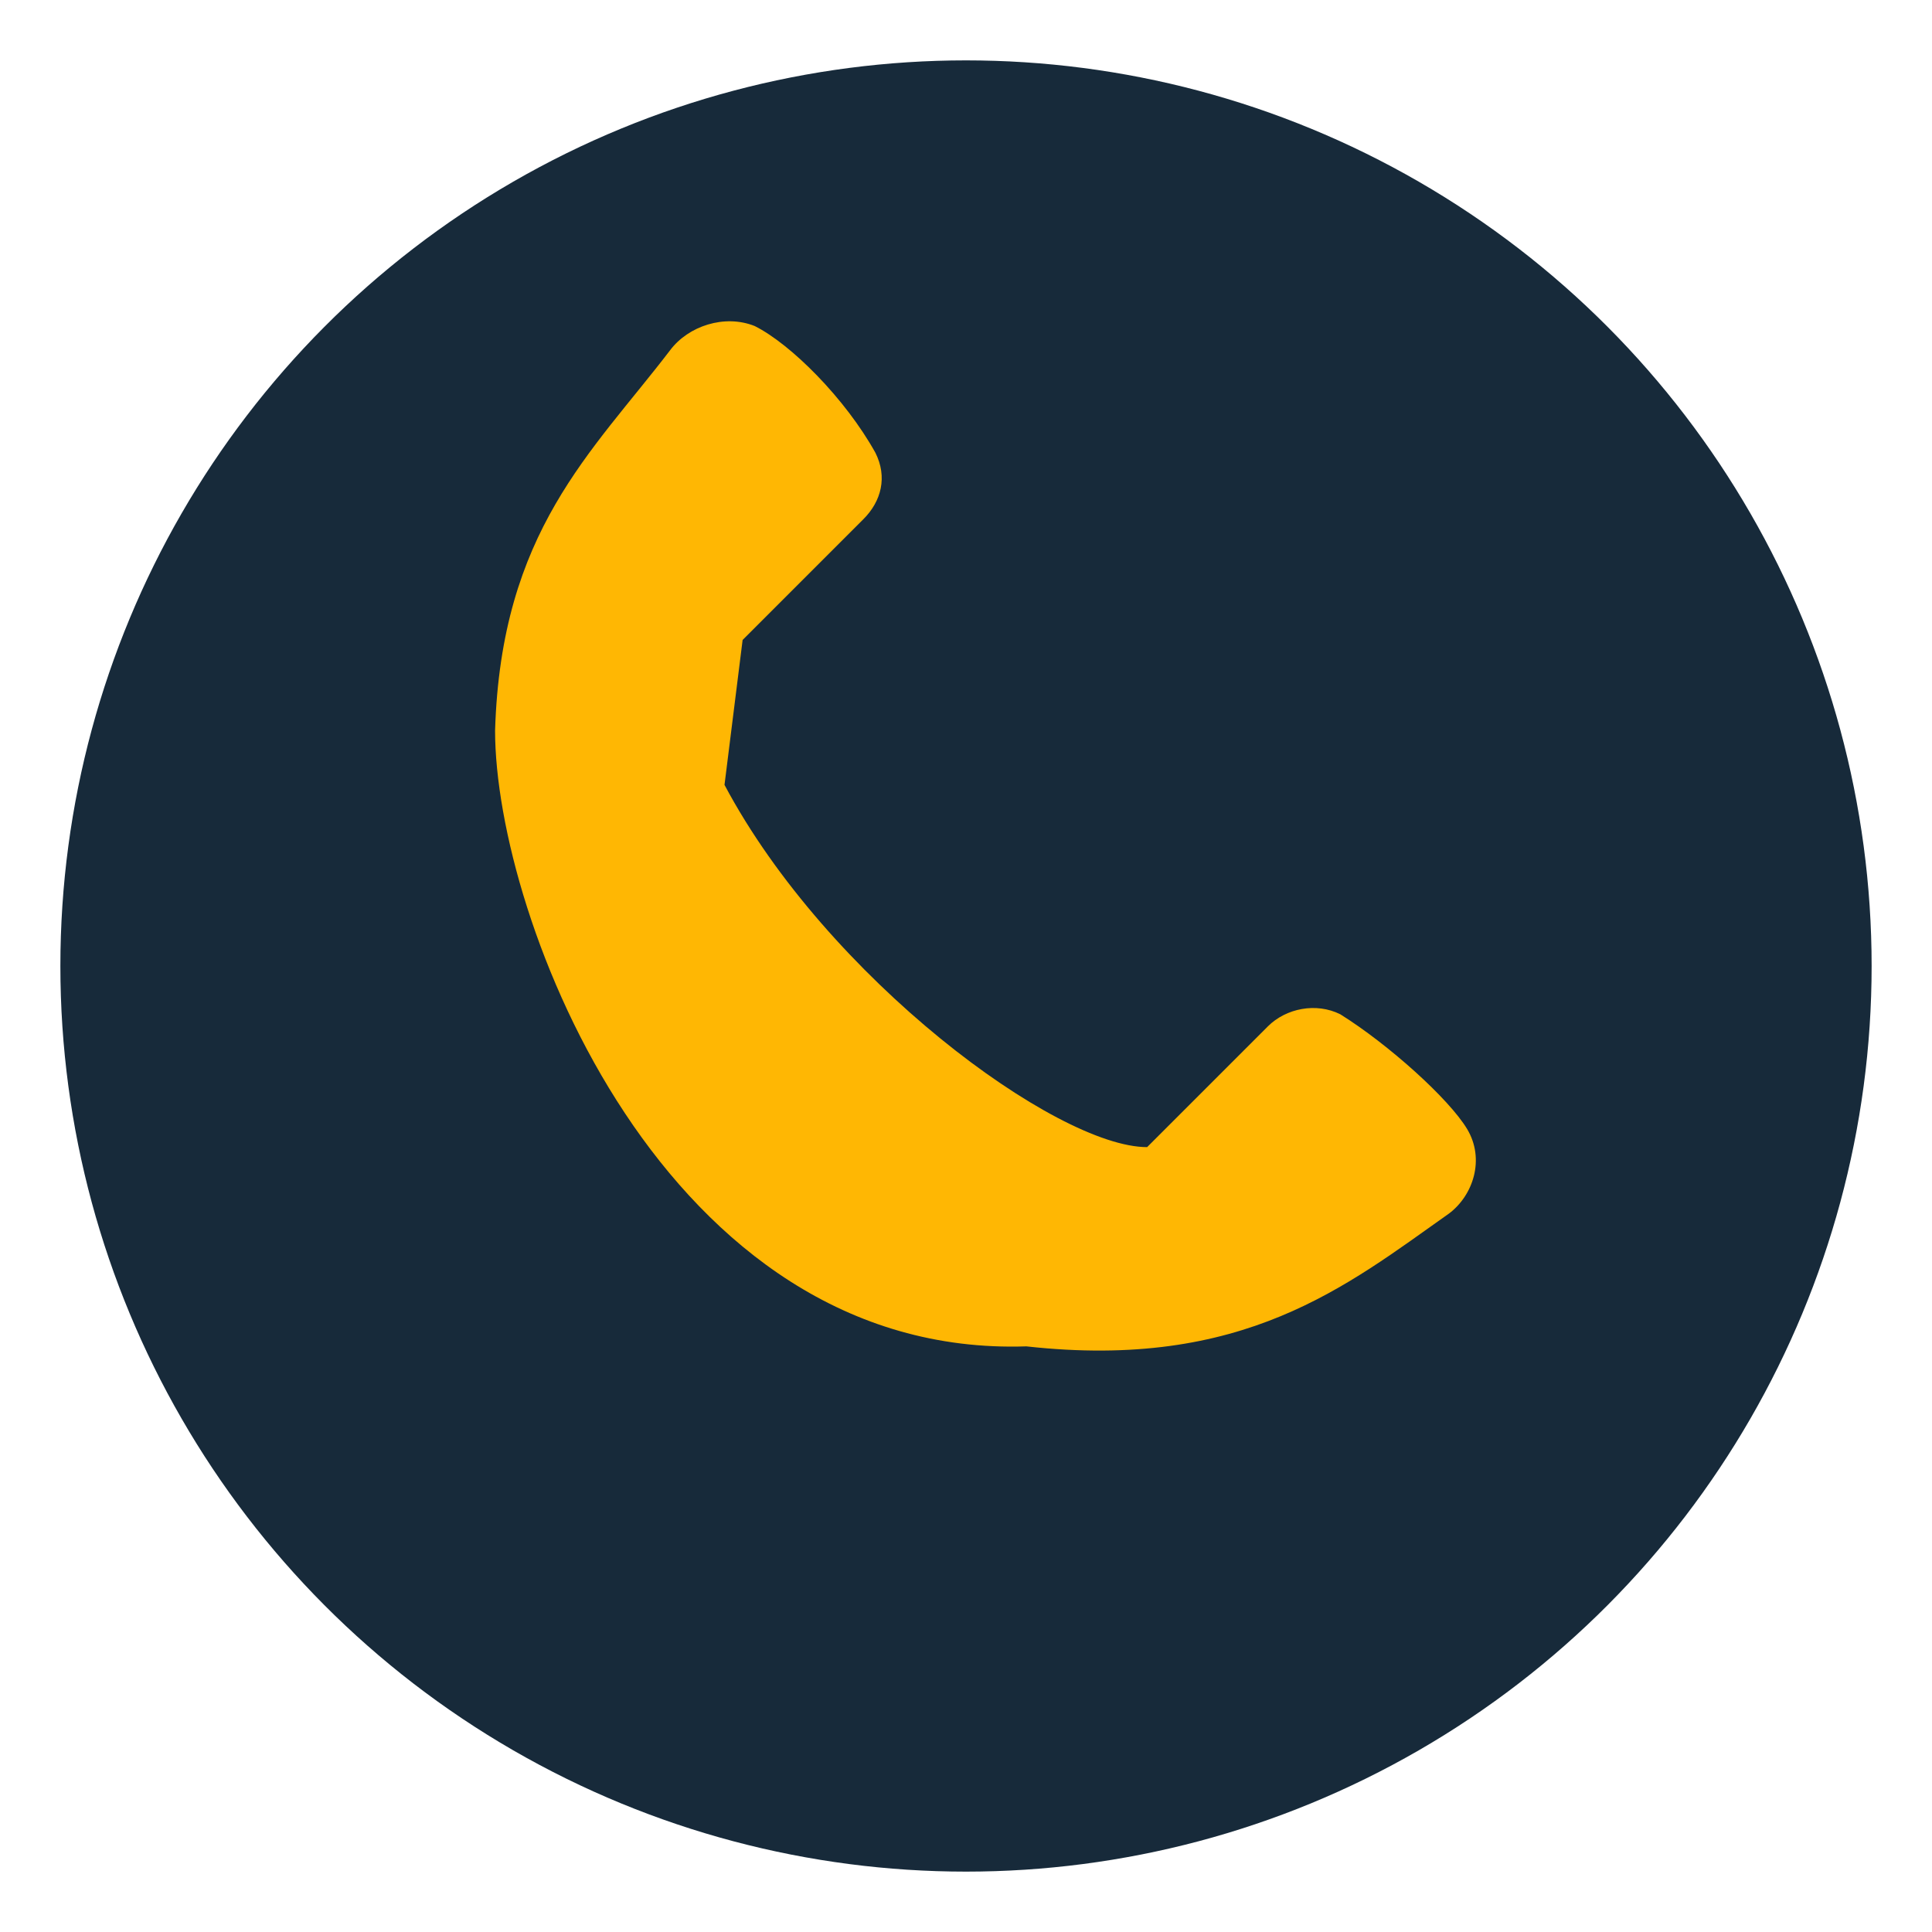 <?xml version="1.0" encoding="UTF-8"?>
<svg xmlns="http://www.w3.org/2000/svg" width="32" height="32" viewBox="0 0 32 32"><circle cx="16" cy="16" r="15" fill="#172A3A"/><path d="M12 13c1.7 3.2 5.5 6 7 6l2-2c.3-.3.8-.4 1.2-.2.8.5 1.8 1.4 2.1 1.9.3.5.1 1.1-.3 1.4-1.7 1.2-3.4 2.6-7 2.2C11 22.5 8.2 15.2 8.2 12.1c.1-3.3 1.6-4.6 2.9-6.3.3-.4.9-.6 1.4-.4.6.3 1.5 1.2 2 2.1.2.4.1.8-.2 1.1l-2 2z" fill="#FFB703"/></svg>